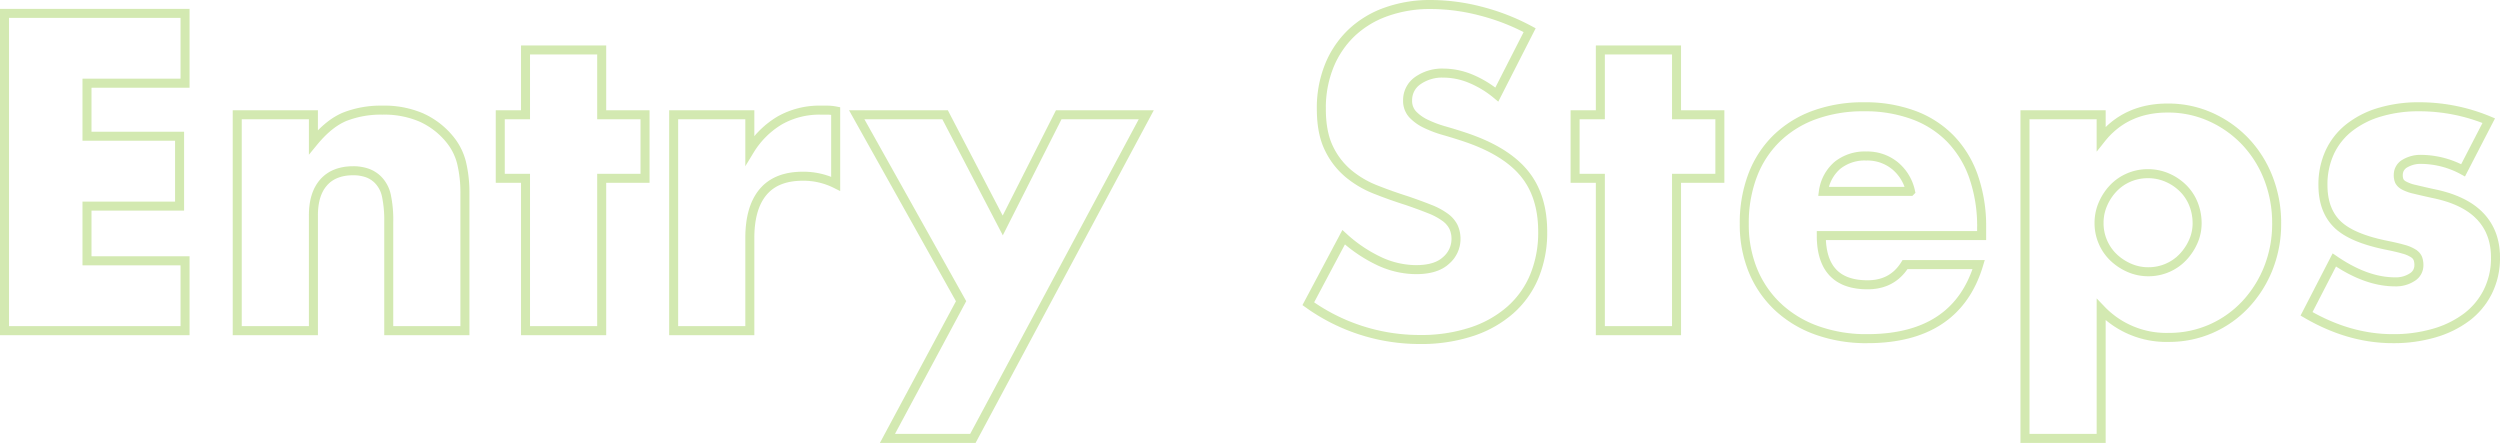 <svg xmlns="http://www.w3.org/2000/svg" width="831.66" height="147.34" viewBox="0 0 831.66 147.34">
  <path id="パス_1591" data-name="パス 1591" d="M-350.84-82.32h-32.62v17.64h30.8v23.24h-30.8v18.2h32.62V0H-410.9V-105.56h60.06Zm17.36,10.5h25.34v9.1q5.18-6.3,10.5-8.47a32.849,32.849,0,0,1,12.46-2.17,31.13,31.13,0,0,1,12.95,2.45,25.826,25.826,0,0,1,9.17,6.93,19.912,19.912,0,0,1,4.2,8.12,42.29,42.29,0,0,1,1.12,10.22V0h-25.34V-36.26a39.04,39.04,0,0,0-.77-8.61,10.668,10.668,0,0,0-2.73-5.25,9.6,9.6,0,0,0-3.78-2.38,14.077,14.077,0,0,0-4.48-.7q-6.44,0-9.87,3.85t-3.43,10.99V0h-25.34Zm121.24,21.14V0h-25.34V-50.68h-8.4V-71.82h8.4V-93.38h25.34v21.56h14.42v21.14Zm23.94-21.14h25.34v11.76a29.1,29.1,0,0,1,9.94-9.87,26.735,26.735,0,0,1,13.72-3.43h2.17a15.465,15.465,0,0,1,2.73.28v24.22a24.076,24.076,0,0,0-10.92-2.52q-8.82,0-13.23,5.25t-4.41,15.33V0H-188.3ZM-92.68-9.8-127.4-71.82H-98L-78.82-35-60.2-71.82h29.12L-88.76,35.84h-28.42ZM85.54-78.54a33.884,33.884,0,0,0-8.96-5.39,23.793,23.793,0,0,0-8.68-1.75,14.084,14.084,0,0,0-8.68,2.52,7.852,7.852,0,0,0-3.36,6.58,6.546,6.546,0,0,0,1.68,4.62,14.64,14.64,0,0,0,4.41,3.15,37.745,37.745,0,0,0,6.16,2.31q3.43.98,6.79,2.1,13.44,4.48,19.67,11.97T100.8-32.9a38.021,38.021,0,0,1-2.73,14.7A30.673,30.673,0,0,1,90.09-6.93,36.822,36.822,0,0,1,77.21.35,53.64,53.64,0,0,1,59.92,2.94a63.587,63.587,0,0,1-37.1-11.9L34.58-31.08a47.7,47.7,0,0,0,12.18,8.12,29.275,29.275,0,0,0,11.9,2.66q6.72,0,10.01-3.08a9.372,9.372,0,0,0,3.29-7,9.454,9.454,0,0,0-.84-4.13,8.945,8.945,0,0,0-2.8-3.22,22.441,22.441,0,0,0-5.11-2.73q-3.15-1.26-7.63-2.8-5.32-1.68-10.43-3.71a32.819,32.819,0,0,1-9.1-5.39,25.047,25.047,0,0,1-6.44-8.47q-2.45-5.11-2.45-12.95a37.411,37.411,0,0,1,2.59-14.21,31.579,31.579,0,0,1,7.28-10.92,32.45,32.45,0,0,1,11.48-7.07A43.4,43.4,0,0,1,63.7-108.5a66.489,66.489,0,0,1,16.38,2.17,72.245,72.245,0,0,1,16.38,6.37Zm59.78,27.86V0H119.98V-50.68h-8.4V-71.82h8.4V-93.38h25.34v21.56h14.42v21.14Zm77.84,4.34a15.245,15.245,0,0,0-5.18-8.54,14.511,14.511,0,0,0-9.52-3.22,14.515,14.515,0,0,0-9.59,3.08,13.943,13.943,0,0,0-4.69,8.68Zm-29.68,14.7q0,16.38,15.4,16.38,8.26,0,12.46-6.72h24.5q-7.42,24.64-37.1,24.64A48.739,48.739,0,0,1,192.08-.07a37.188,37.188,0,0,1-12.95-7.77,34.631,34.631,0,0,1-8.33-12.04,40.129,40.129,0,0,1-2.94-15.68,44.36,44.36,0,0,1,2.8-16.17,34.009,34.009,0,0,1,7.98-12.25,35.356,35.356,0,0,1,12.53-7.77,47.4,47.4,0,0,1,16.59-2.73,46.381,46.381,0,0,1,16.38,2.73,33.154,33.154,0,0,1,12.32,7.91,34.374,34.374,0,0,1,7.7,12.67,50.188,50.188,0,0,1,2.66,16.87v2.66ZM318.5-35.7a17.167,17.167,0,0,0-1.19-6.37,15.286,15.286,0,0,0-3.43-5.25,17.147,17.147,0,0,0-5.25-3.57,15.926,15.926,0,0,0-6.51-1.33,15.823,15.823,0,0,0-6.3,1.26,15.578,15.578,0,0,0-5.11,3.5,17.816,17.816,0,0,0-3.5,5.25,15.587,15.587,0,0,0-1.33,6.37,15.823,15.823,0,0,0,1.26,6.3,15.578,15.578,0,0,0,3.5,5.11,17.816,17.816,0,0,0,5.25,3.5,15.587,15.587,0,0,0,6.37,1.33,15.823,15.823,0,0,0,6.3-1.26,15.578,15.578,0,0,0,5.11-3.5,18.1,18.1,0,0,0,3.5-5.18A14.78,14.78,0,0,0,318.5-35.7ZM286.58,35.84H261.24V-71.82h25.34v7.98q8.12-10.22,22.12-10.22a34.389,34.389,0,0,1,14.35,3.01,36.373,36.373,0,0,1,11.55,8.19,37.164,37.164,0,0,1,7.63,12.18,40.861,40.861,0,0,1,2.73,14.98,39.769,39.769,0,0,1-2.73,14.84,38.153,38.153,0,0,1-7.56,12.04A34.886,34.886,0,0,1,323.26-.7a34.6,34.6,0,0,1-14.28,2.94A29.917,29.917,0,0,1,286.58-7Zm120.4-89.18a29.611,29.611,0,0,0-13.72-3.64,10.308,10.308,0,0,0-5.67,1.4,4.3,4.3,0,0,0-2.17,3.78,4.958,4.958,0,0,0,.35,2.03,3.613,3.613,0,0,0,1.54,1.47,13.356,13.356,0,0,0,3.5,1.26q2.31.56,6.09,1.4,10.5,2.1,15.68,7.49t5.18,13.79a25.006,25.006,0,0,1-2.52,11.34,24.118,24.118,0,0,1-7,8.47A33.27,33.27,0,0,1,397.46.77,48.086,48.086,0,0,1,383.6,2.66q-14.56,0-28.7-8.26l9.24-17.92q10.64,7.28,20.16,7.28a9.918,9.918,0,0,0,5.74-1.54,4.6,4.6,0,0,0,2.24-3.92,6.505,6.505,0,0,0-.35-2.31,3.765,3.765,0,0,0-1.47-1.68,11.716,11.716,0,0,0-3.29-1.4q-2.17-.63-5.67-1.33-11.76-2.38-16.45-7.07t-4.69-12.95a25.489,25.489,0,0,1,2.24-10.85,22.465,22.465,0,0,1,6.44-8.19,30.189,30.189,0,0,1,10.15-5.18,45.116,45.116,0,0,1,13.23-1.82,60.03,60.03,0,0,1,23.1,4.62Z" transform="translate(412.4 110)" fill="none" stroke="#90c93a" stroke-width="3" opacity="0.396"/>
</svg>
